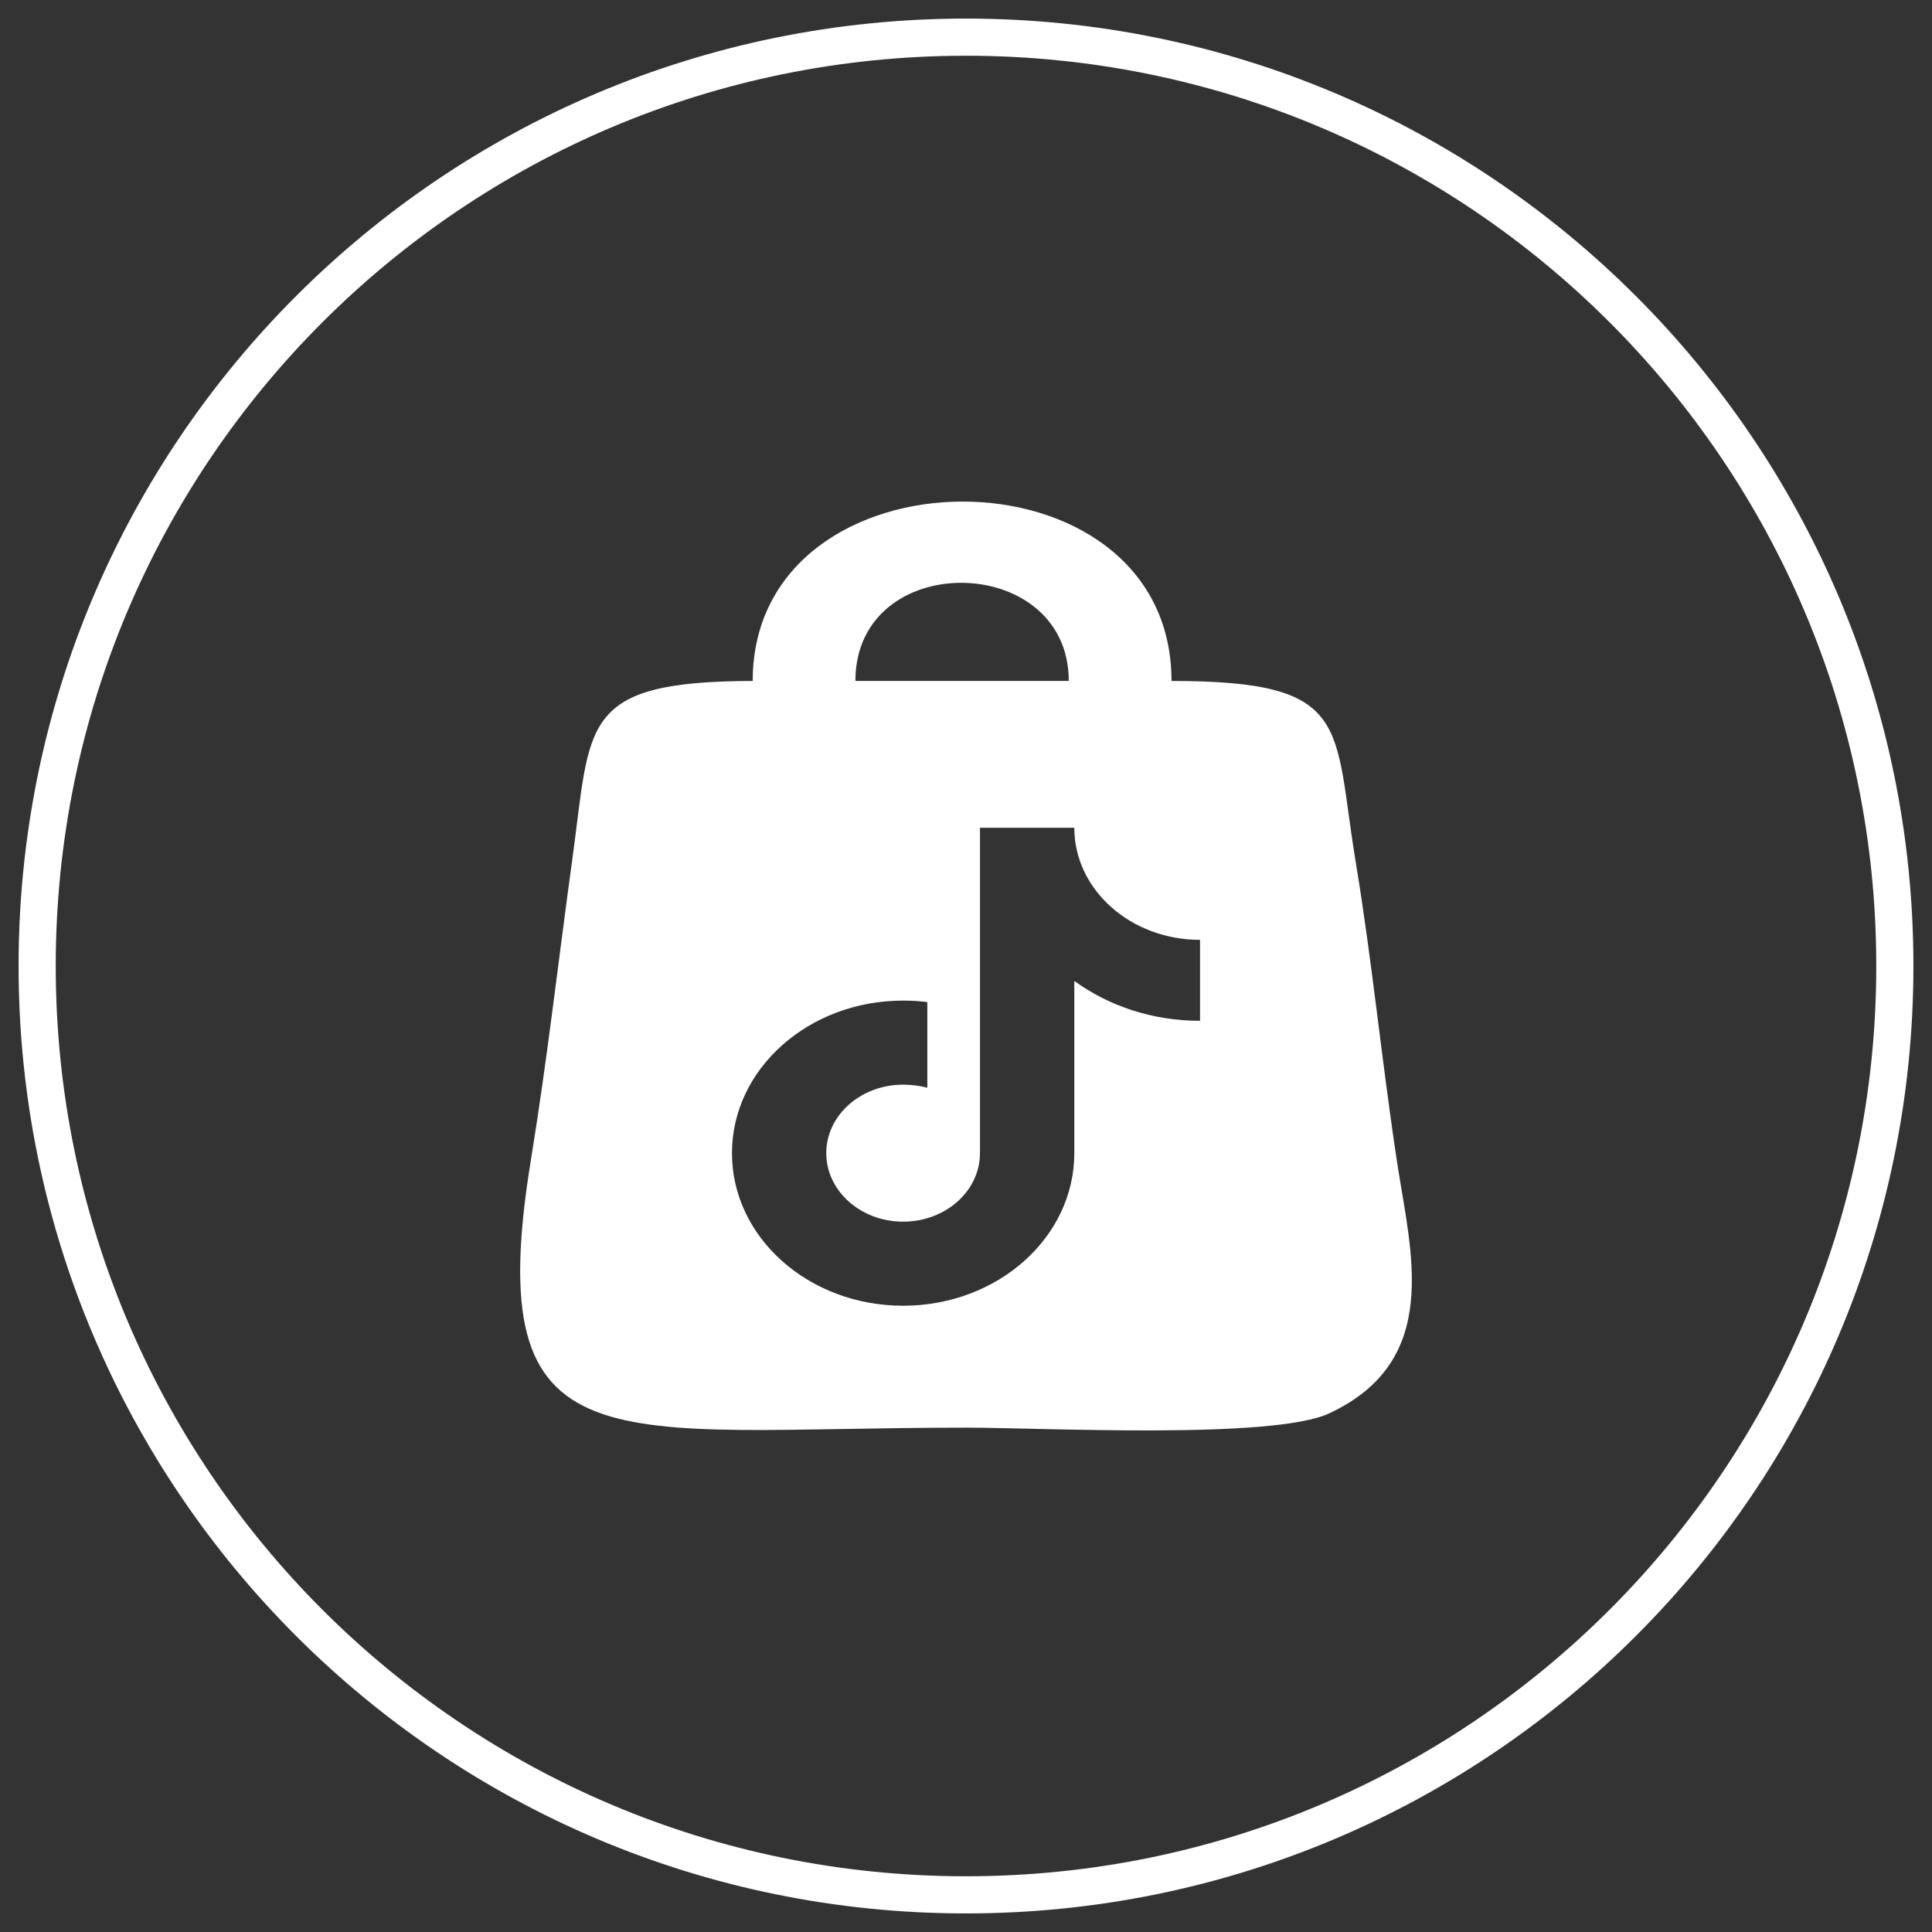 <svg xmlns="http://www.w3.org/2000/svg" fill="none" viewBox="0 0 52 52" height="52" width="52">
<rect x="0" y="0" width="52" height="52" fill="#333333" stroke="none"/>
<path stroke="white" d="M1 26C1 12.193 12.193 1 26 1C39.807 1 51 12.193 51 26C51 39.807 39.807 51 26 51C12.193 51 1 39.807 1 26Z"></path>
<path fill="white" d="M37.606 31.302C37.196 28.619 36.93 25.862 36.489 23.198C35.877 19.502 36.423 18.328 31.531 18.328C31.531 11.864 20.259 11.917 20.259 18.328C15.581 18.34 15.908 19.47 15.407 23.104C15.038 25.779 14.727 28.538 14.291 31.209C12.908 39.666 16.404 38.425 26.001 38.425C28.058 38.425 34.257 38.752 35.778 38.04C38.817 36.619 37.978 33.733 37.606 31.302ZM28.766 18.328H23.023C23.023 14.767 28.766 14.845 28.766 18.328ZM32.299 27.475C31.016 27.475 29.837 27.073 28.915 26.402V31.037C28.915 33.305 26.852 35.144 24.308 35.144C21.763 35.144 19.701 33.305 19.701 31.037C19.701 28.769 21.764 26.931 24.308 26.931C24.529 26.931 24.746 26.944 24.959 26.971V29.276C24.765 29.223 24.522 29.194 24.308 29.194C23.166 29.194 22.239 30.019 22.239 31.037C22.239 32.055 23.166 32.881 24.308 32.881C25.45 32.881 26.376 32.056 26.376 31.037V22.279H28.915C28.915 23.945 30.43 25.296 32.299 25.296V27.475Z" clip-rule="evenodd" fill-rule="evenodd"></path>
</svg>
